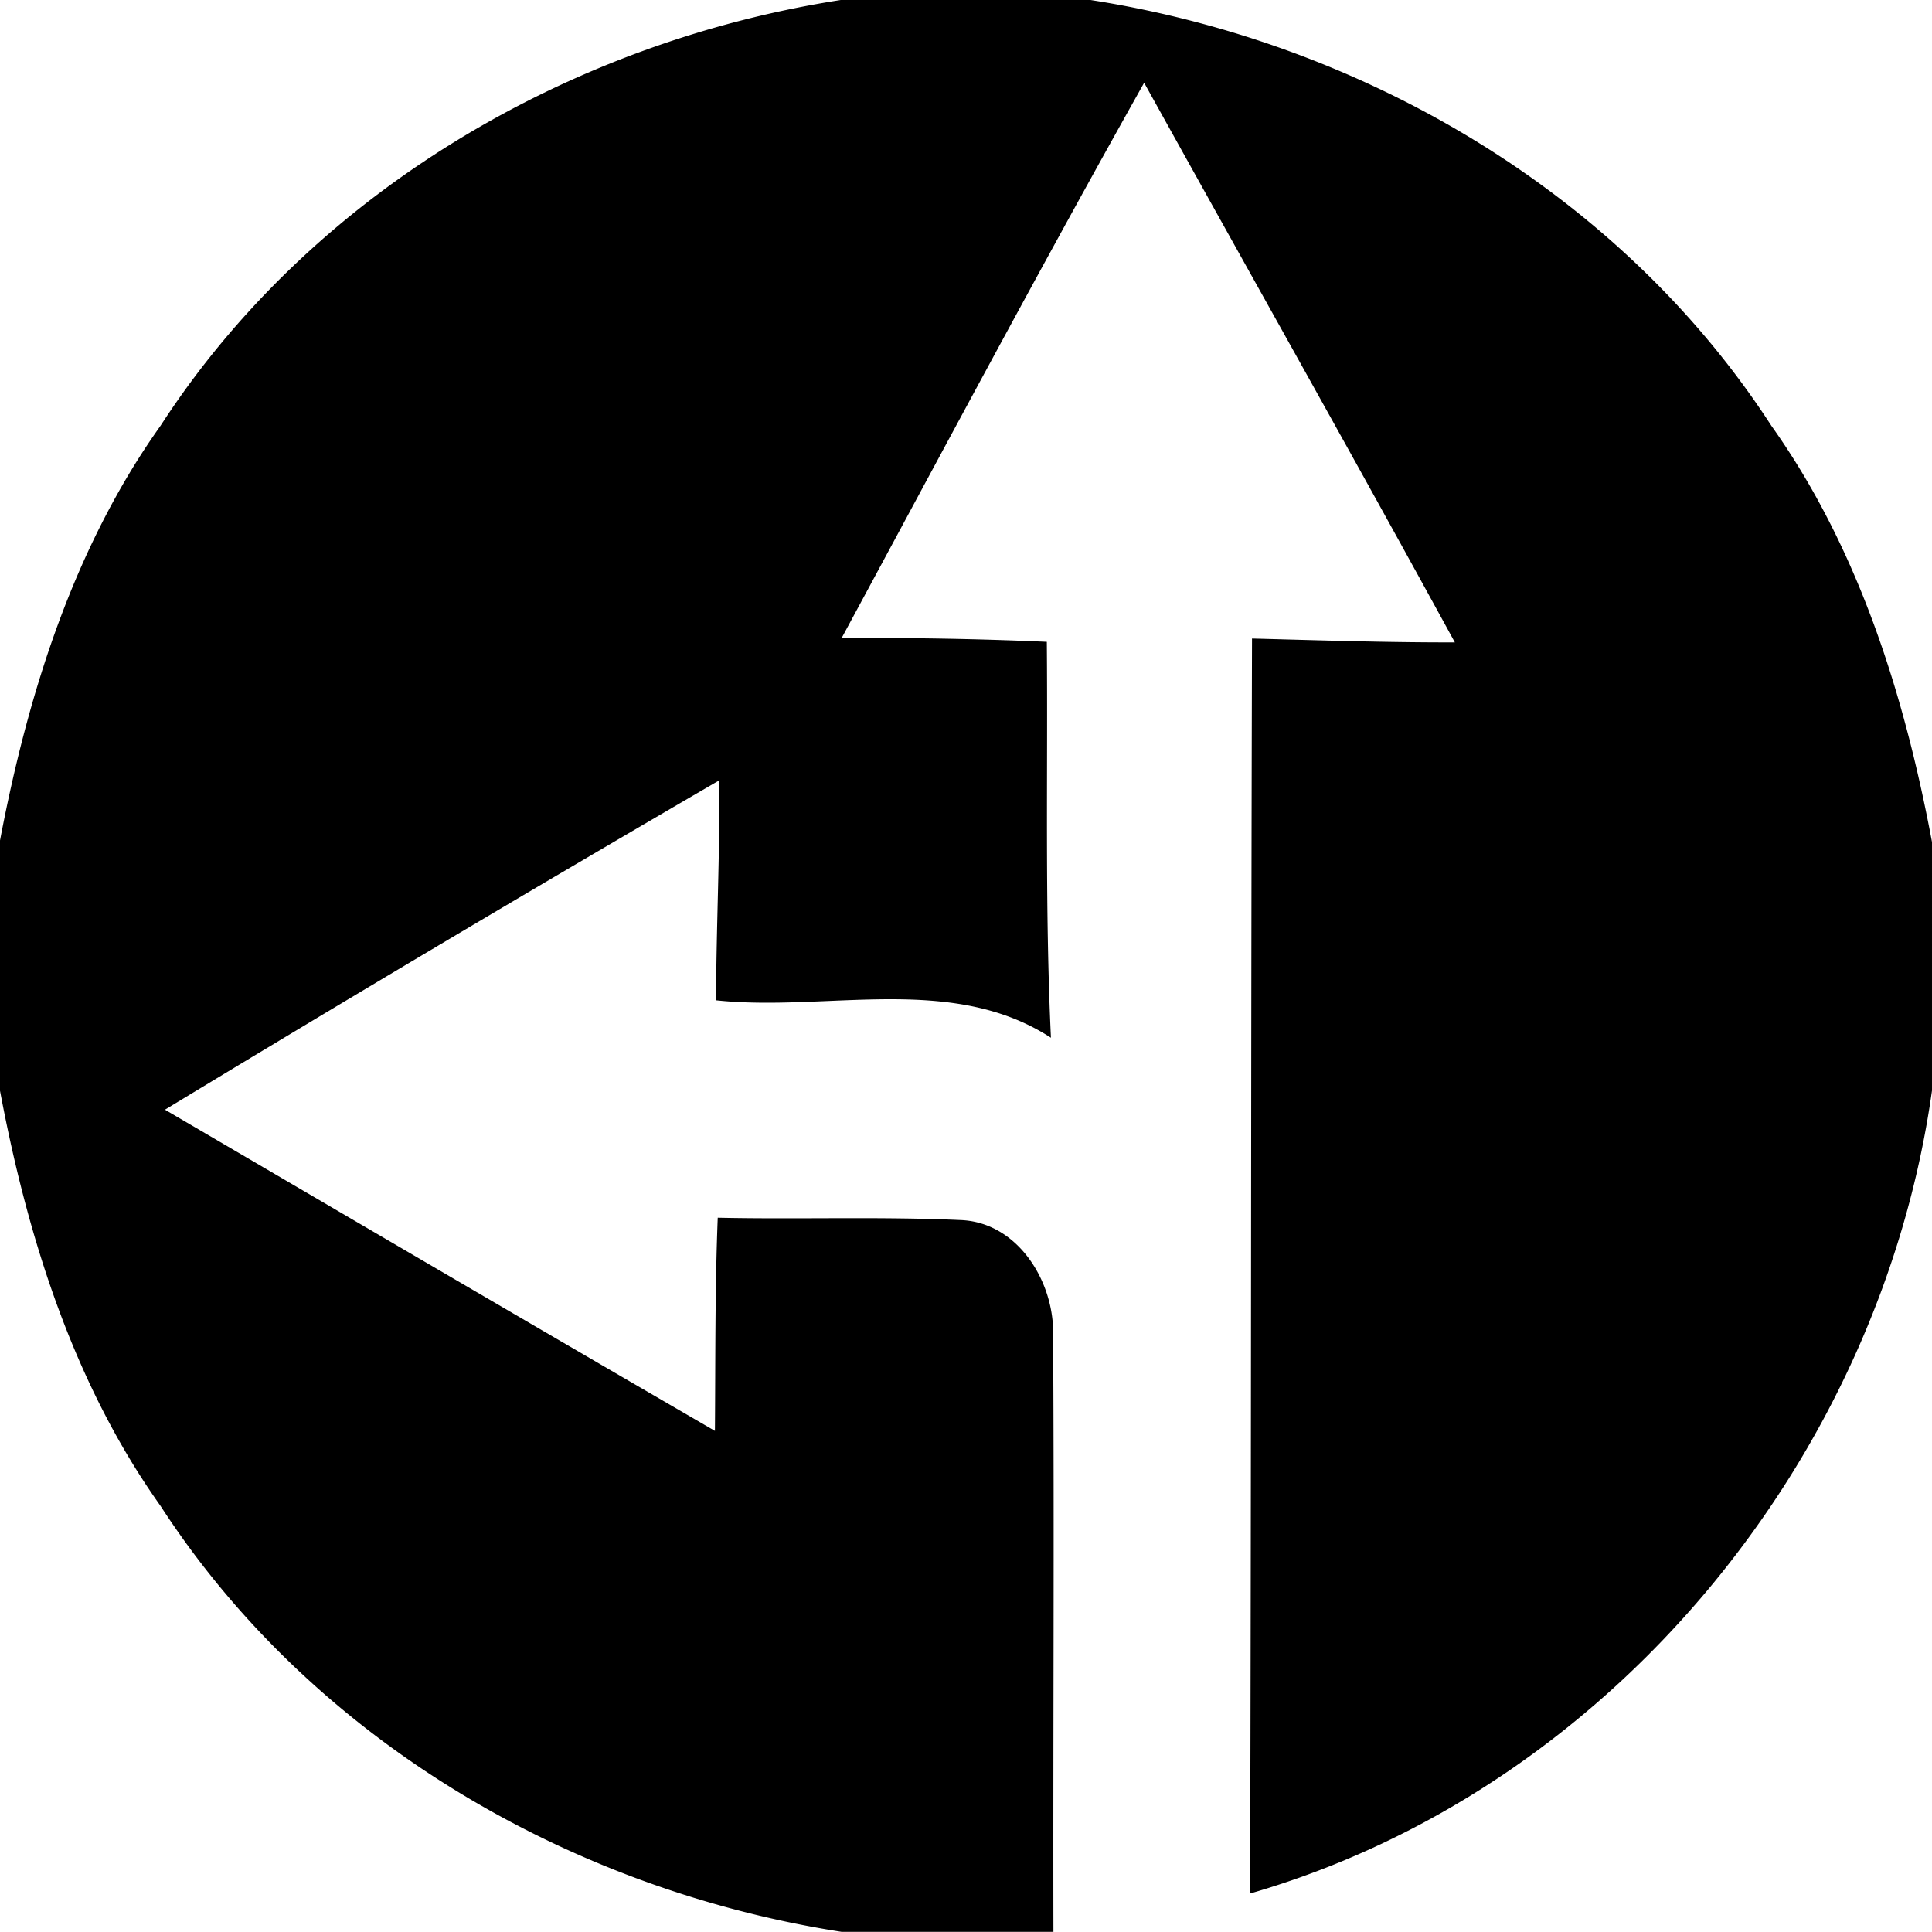 <svg xmlns="http://www.w3.org/2000/svg" width="24" height="24"><path d="M10.457-.002C7.074.521 3.871 2.393 1.994 5.289.91 6.812.344 8.63-.002 10.451v3.088c.342 1.823.911 3.642 1.996 5.168 1.877 2.896 5.077 4.764 8.46 5.291h2.632c-.005-2.47.011-4.94-.004-7.408.018-.664-.435-1.408-1.152-1.434-1.003-.045-2.009-.007-3.014-.029-.035.883-.028 1.765-.035 2.648-2.28-1.323-4.555-2.657-6.832-3.99a438 438 0 0 1 6.887-4.092c.007.911-.038 1.822-.041 2.733 1.379.147 2.924-.337 4.16.465-.077-1.64-.037-3.28-.051-4.918a48 48 0 0 0-2.55-.045c1.245-2.304 2.477-4.618 3.759-6.9 1.285 2.317 2.588 4.625 3.86 6.952-.842.002-1.68-.026-2.52-.048-.015 5.197-.009 10.393-.024 15.59 4.472-1.294 7.829-5.396 8.471-9.975V10.46c-.342-1.822-.911-3.646-1.996-5.172C20.128 2.394 16.928.527 13.547 0H10.46z"/></svg>